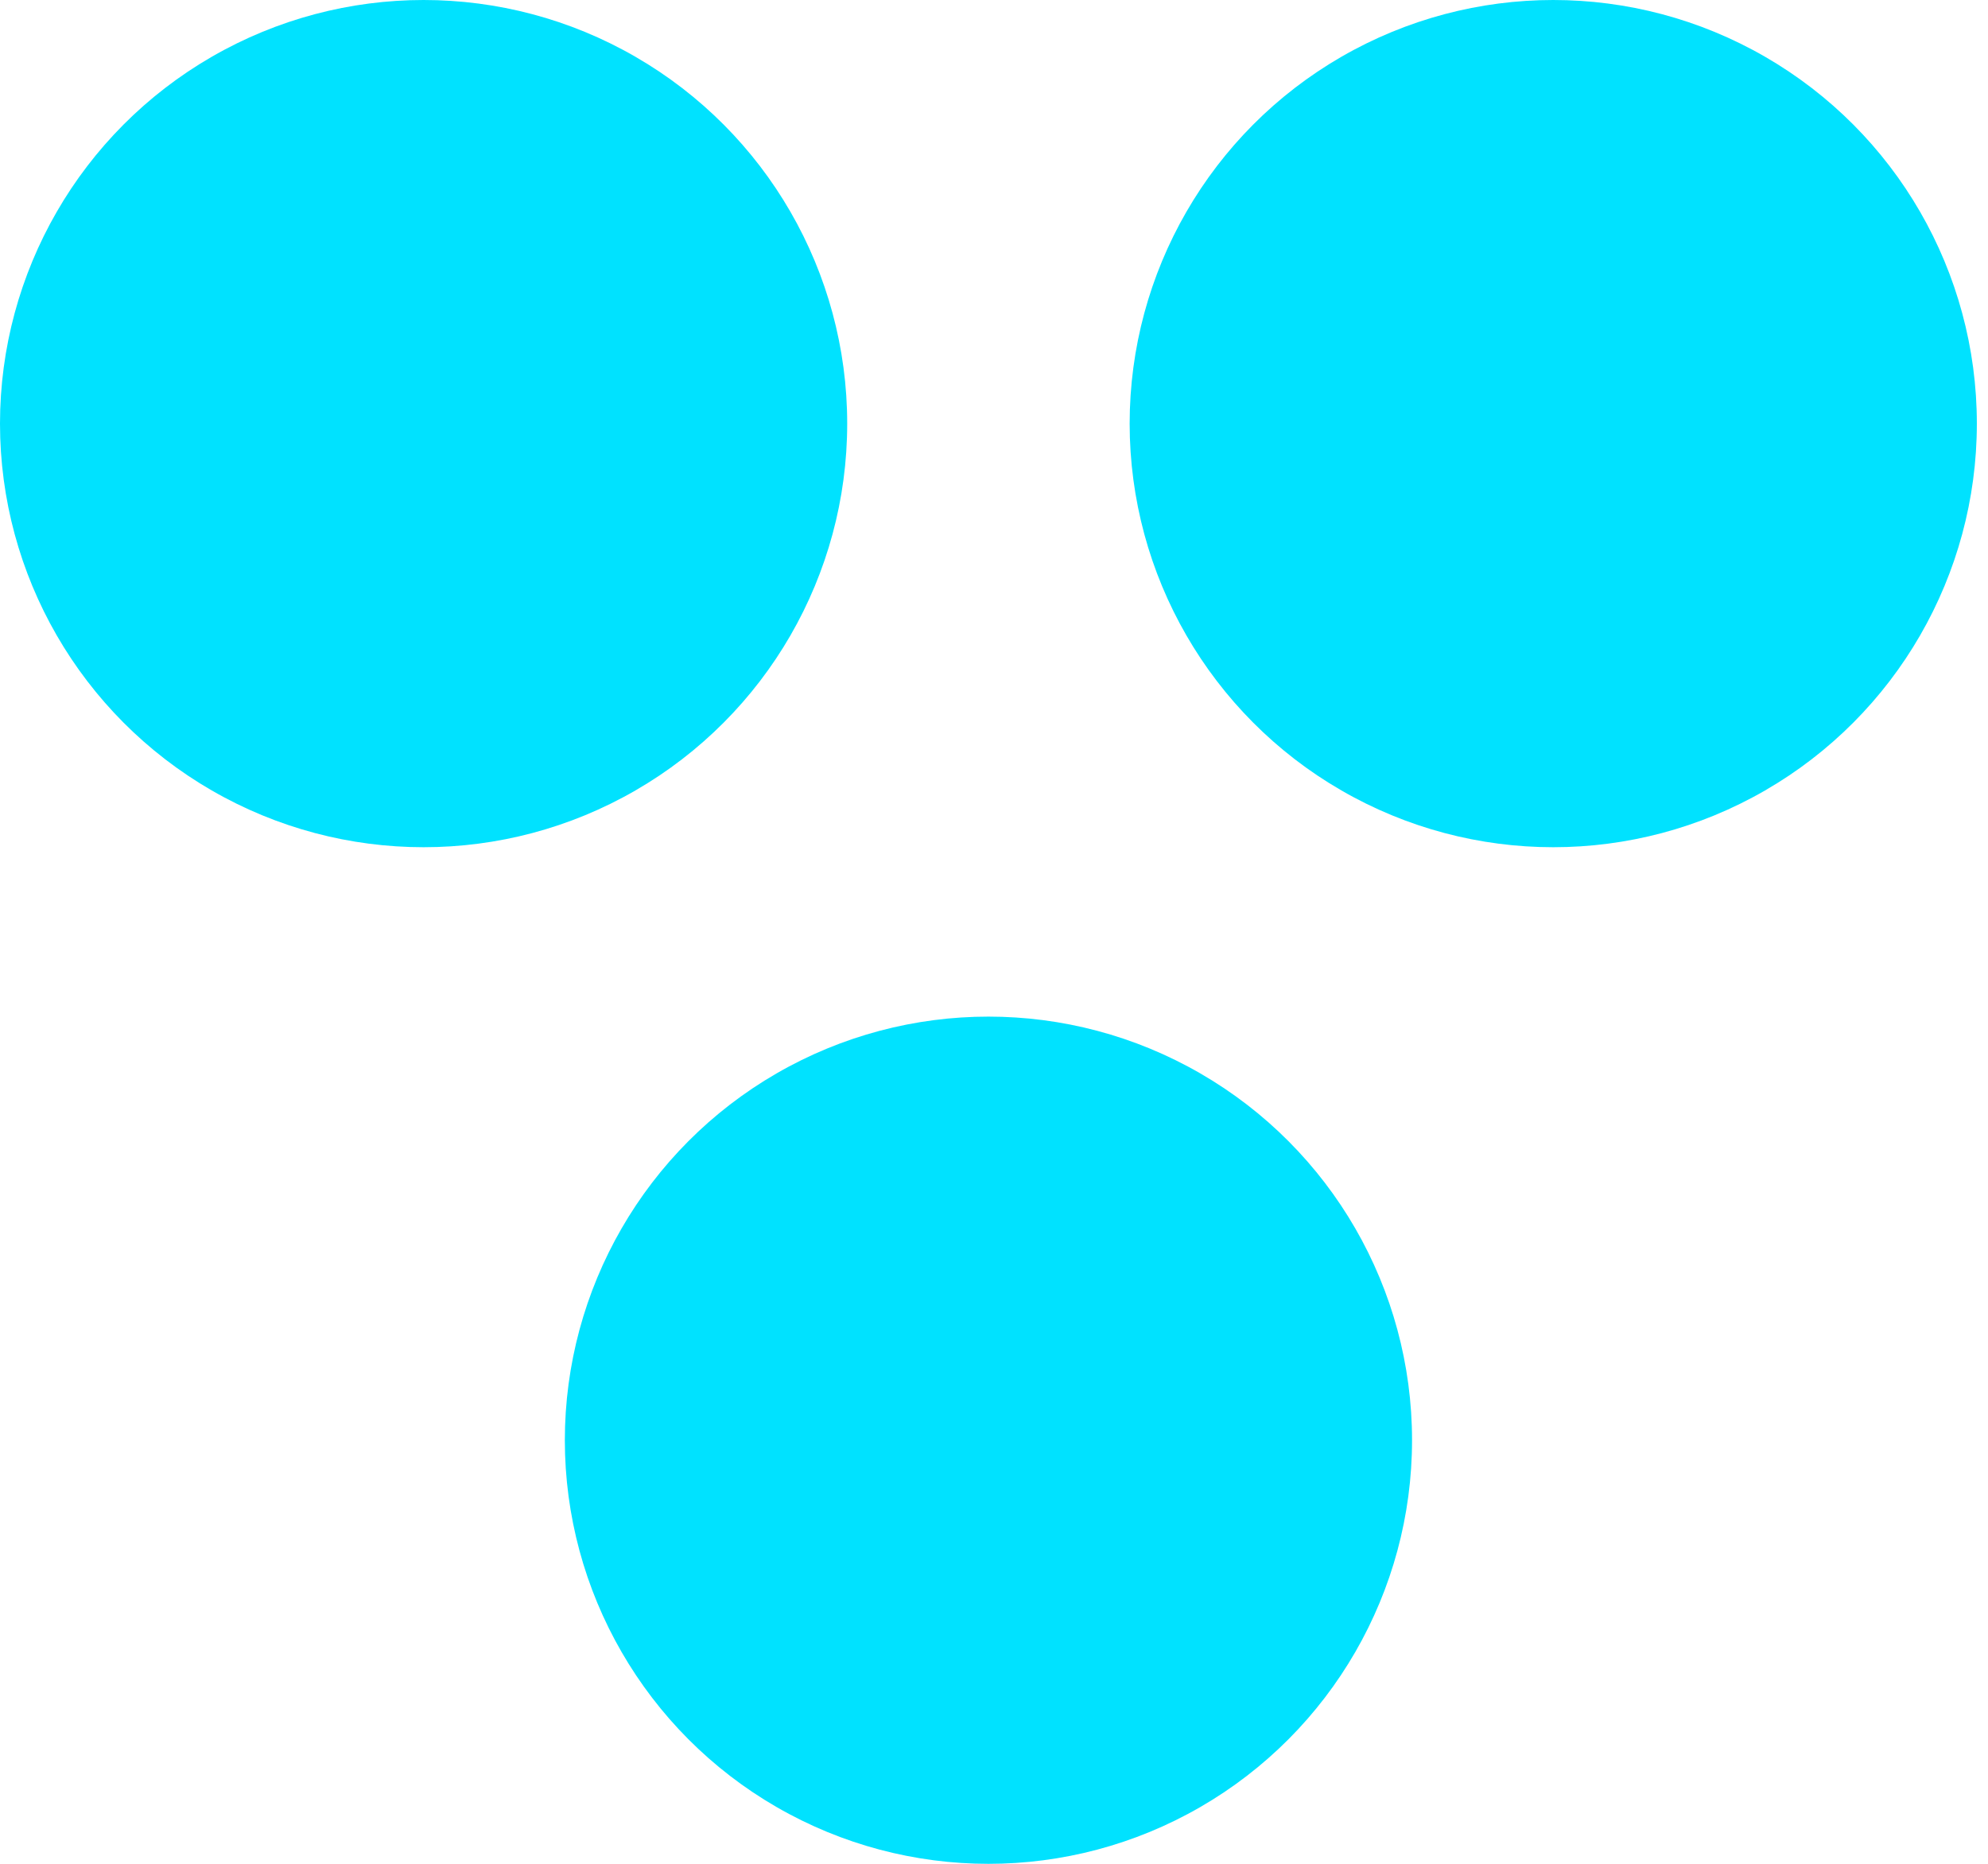 <svg width="64" height="60" viewBox="0 0 64 60" fill="none" xmlns="http://www.w3.org/2000/svg">
<ellipse cx="13.637" cy="13.637" rx="13.637" ry="13.637" fill="#00E2FF"/>
<ellipse cx="50.004" cy="13.637" rx="13.637" ry="13.637" fill="#00E2FF"/>
<ellipse cx="31.821" cy="46.364" rx="13.637" ry="13.637" fill="#00E2FF"/>
</svg>
